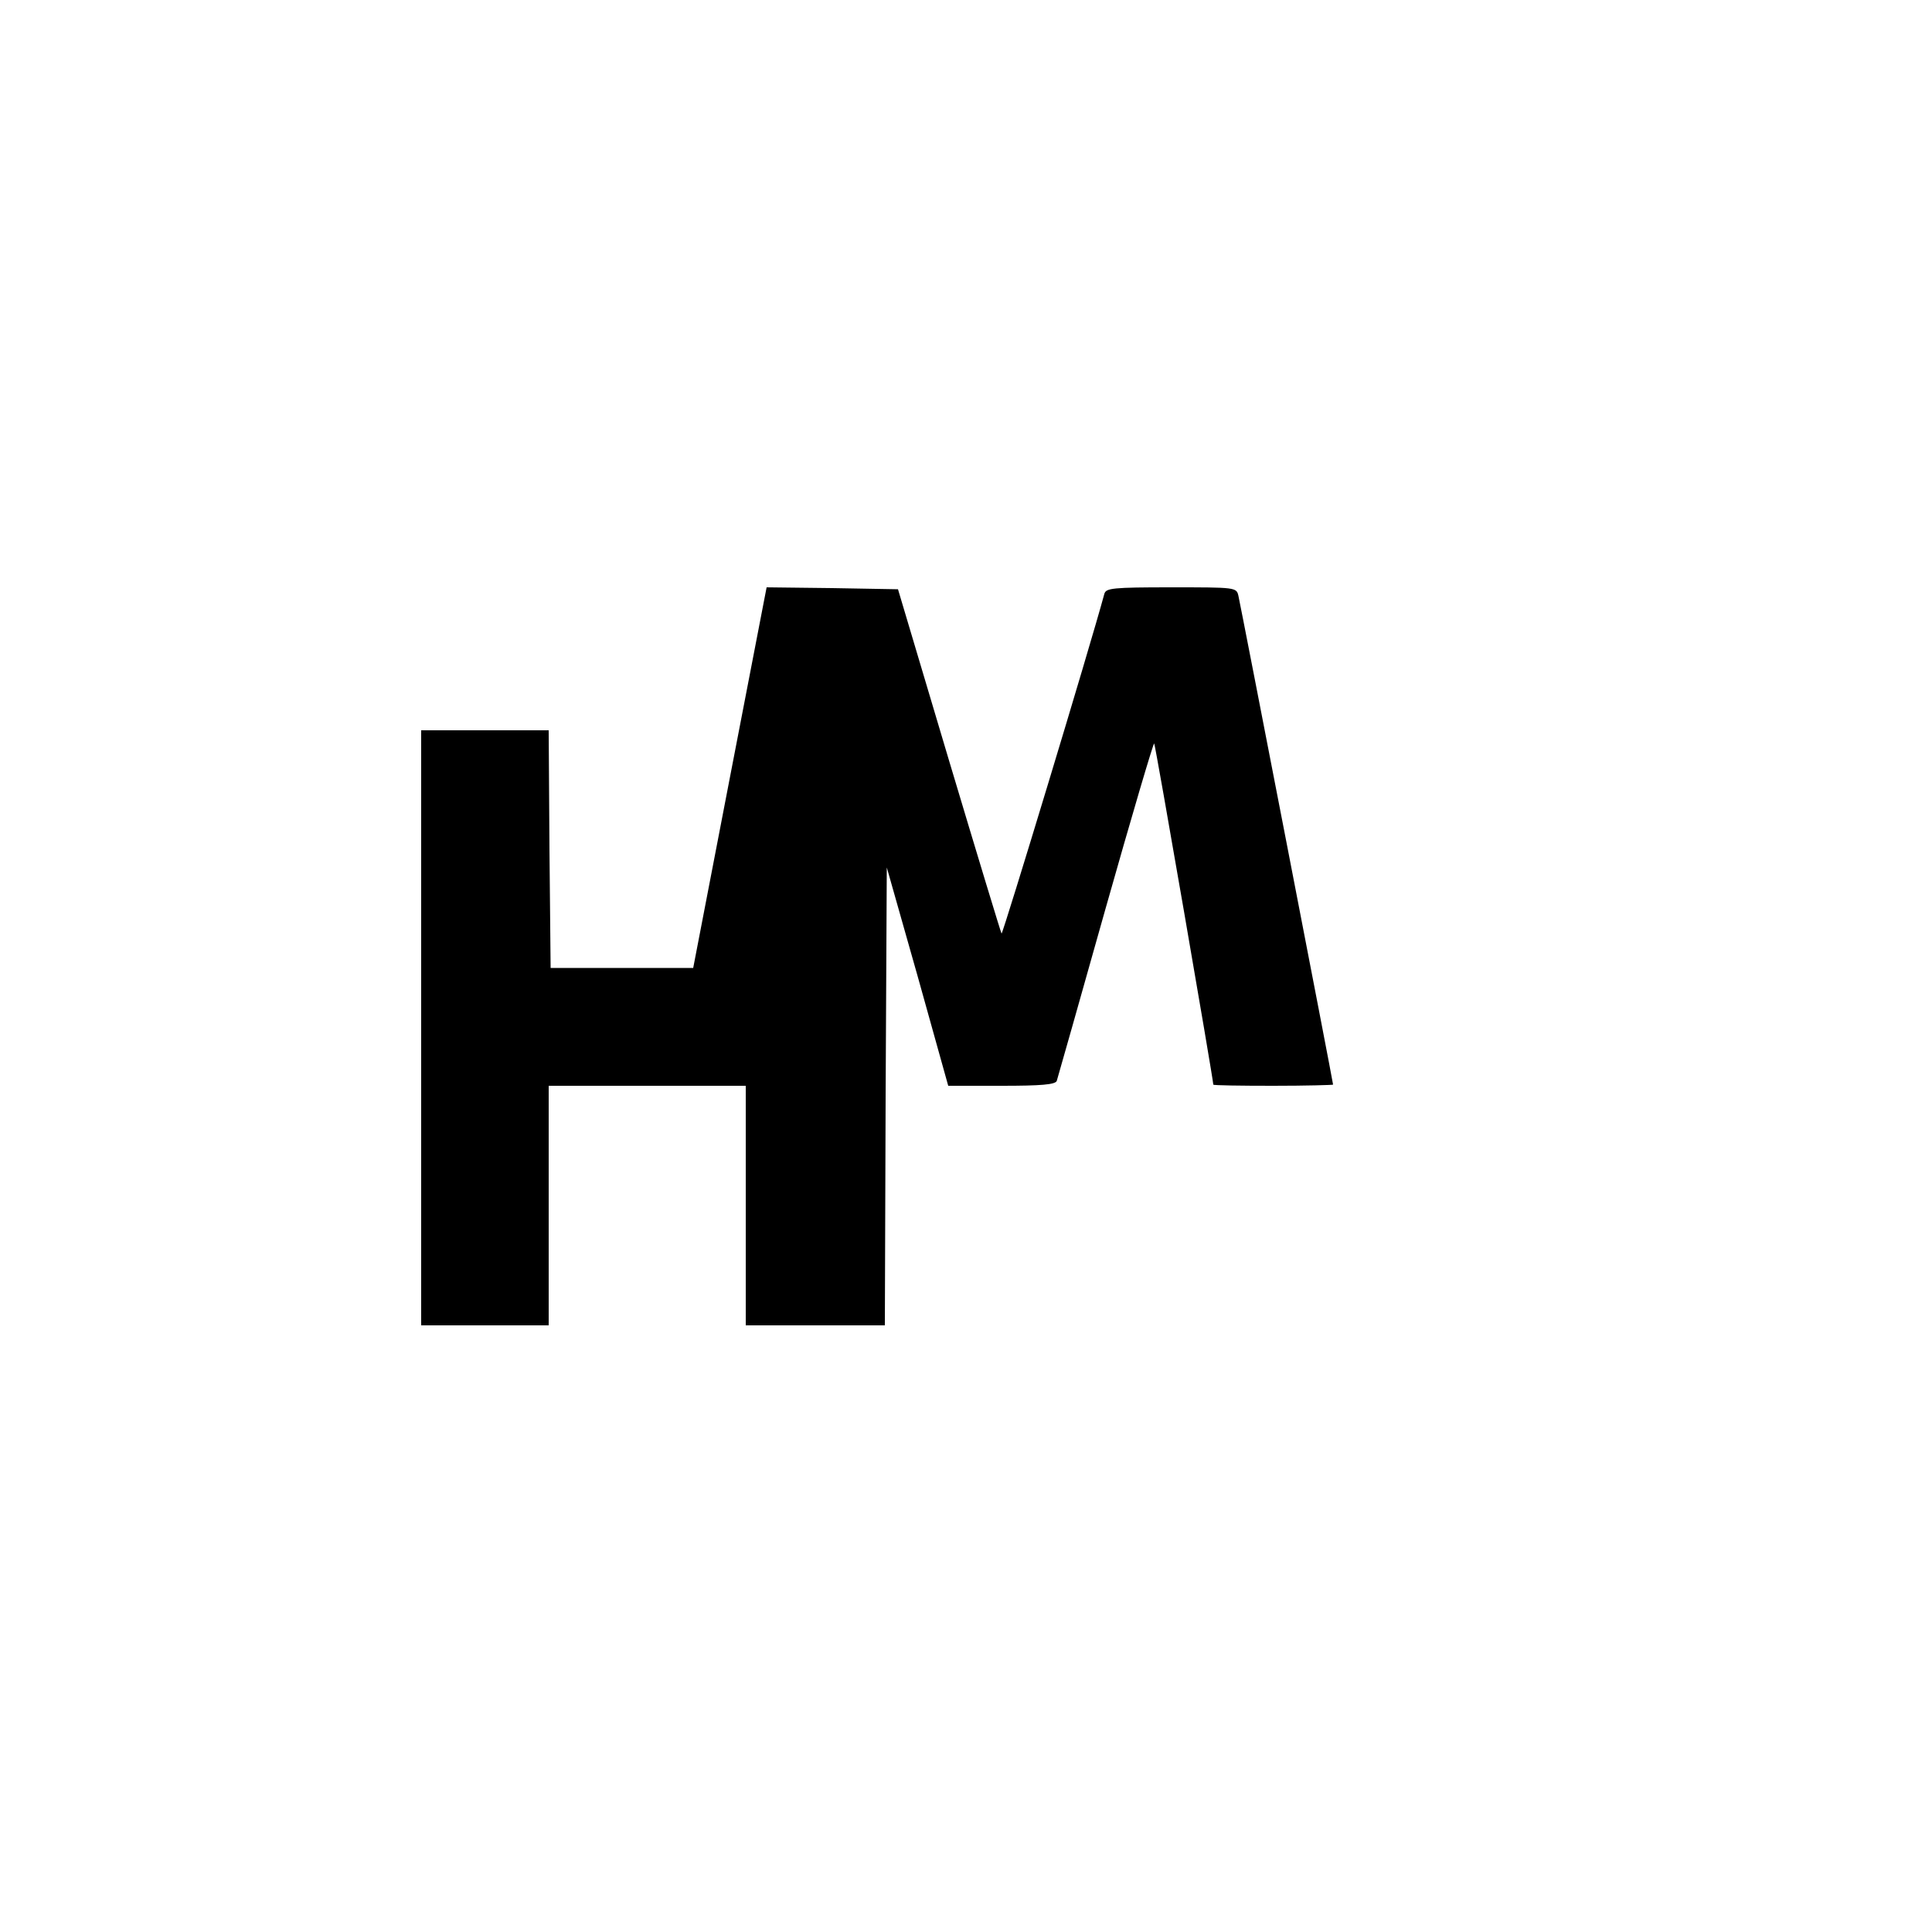 <?xml version="1.0" standalone="no"?>
<!DOCTYPE svg PUBLIC "-//W3C//DTD SVG 20010904//EN"
 "http://www.w3.org/TR/2001/REC-SVG-20010904/DTD/svg10.dtd">
<svg version="1.0" xmlns="http://www.w3.org/2000/svg"
 width="500pt" height="500pt" viewBox="0 0 500 500"
 preserveAspectRatio="xMidYMid meet">

<g transform="translate(0,500) scale(0.1,-0.1)"
fill="#000000" stroke="none">
<path d="M1889 2988 l-95 -493 -185 0 -184 0 -3 308 -2 307 -165 0 -165 0 0
-770 0 -770 165 0 165 0 0 310 0 310 255 0 255 0 0 -310 0 -310 180 0 180 0 2
593 3 592 80 -282 79 -283 138 0 c102 0 140 3 143 13 2 6 59 207 126 445 67
237 124 430 126 428 3 -2 153 -870 153 -883 0 -2 70 -3 155 -3 85 0 155 2 155
3 0 6 -239 1239 -245 1265 -5 22 -7 22 -174 22 -152 0 -169 -2 -173 -17 -37
-137 -263 -882 -266 -879 -2 3 -63 204 -136 448 l-132 443 -170 3 -170 2 -95
-492z"/>
</g>
</svg>
